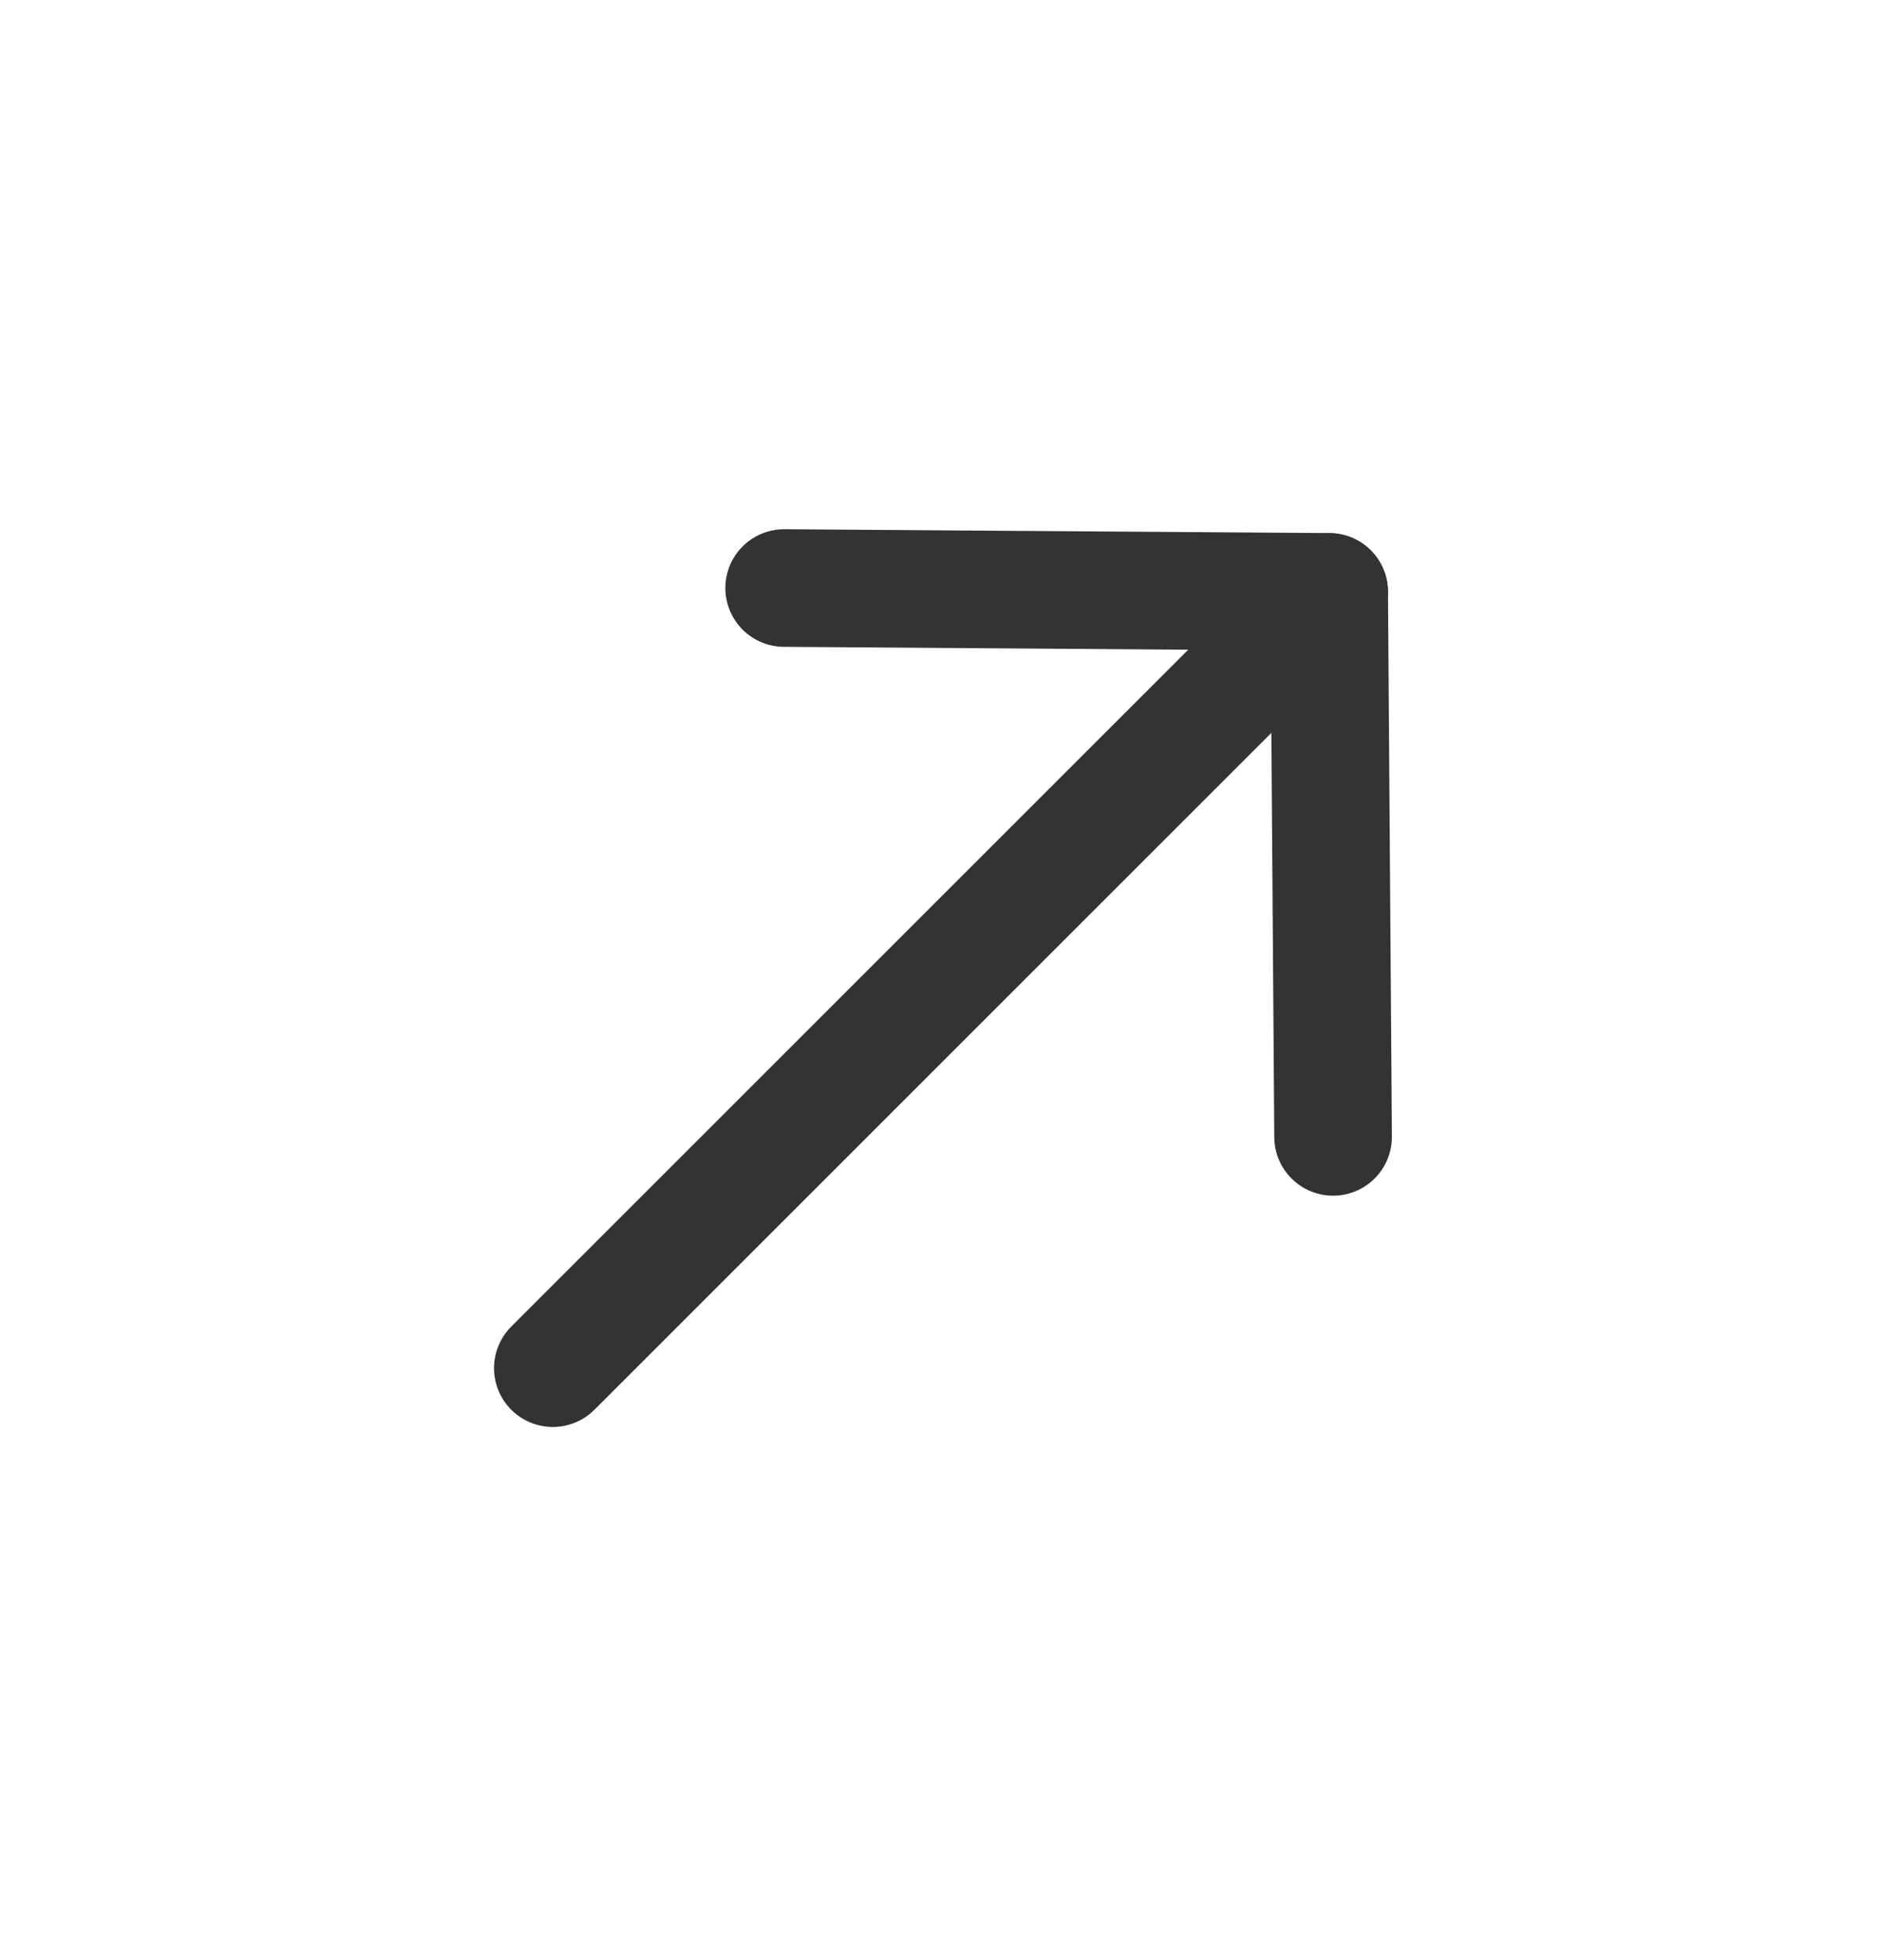 <svg width="24" height="25" viewBox="0 0 24 25" fill="none" xmlns="http://www.w3.org/2000/svg">
<path d="M16.95 7.55L7.05 17.45" stroke="#333333" stroke-width="1.5" stroke-linecap="round" stroke-linejoin="round"/>
<path d="M10 7.5L16.95 7.549L17 14.5" stroke="#333333" stroke-width="1.5" stroke-linecap="round" stroke-linejoin="round"/>
</svg>
